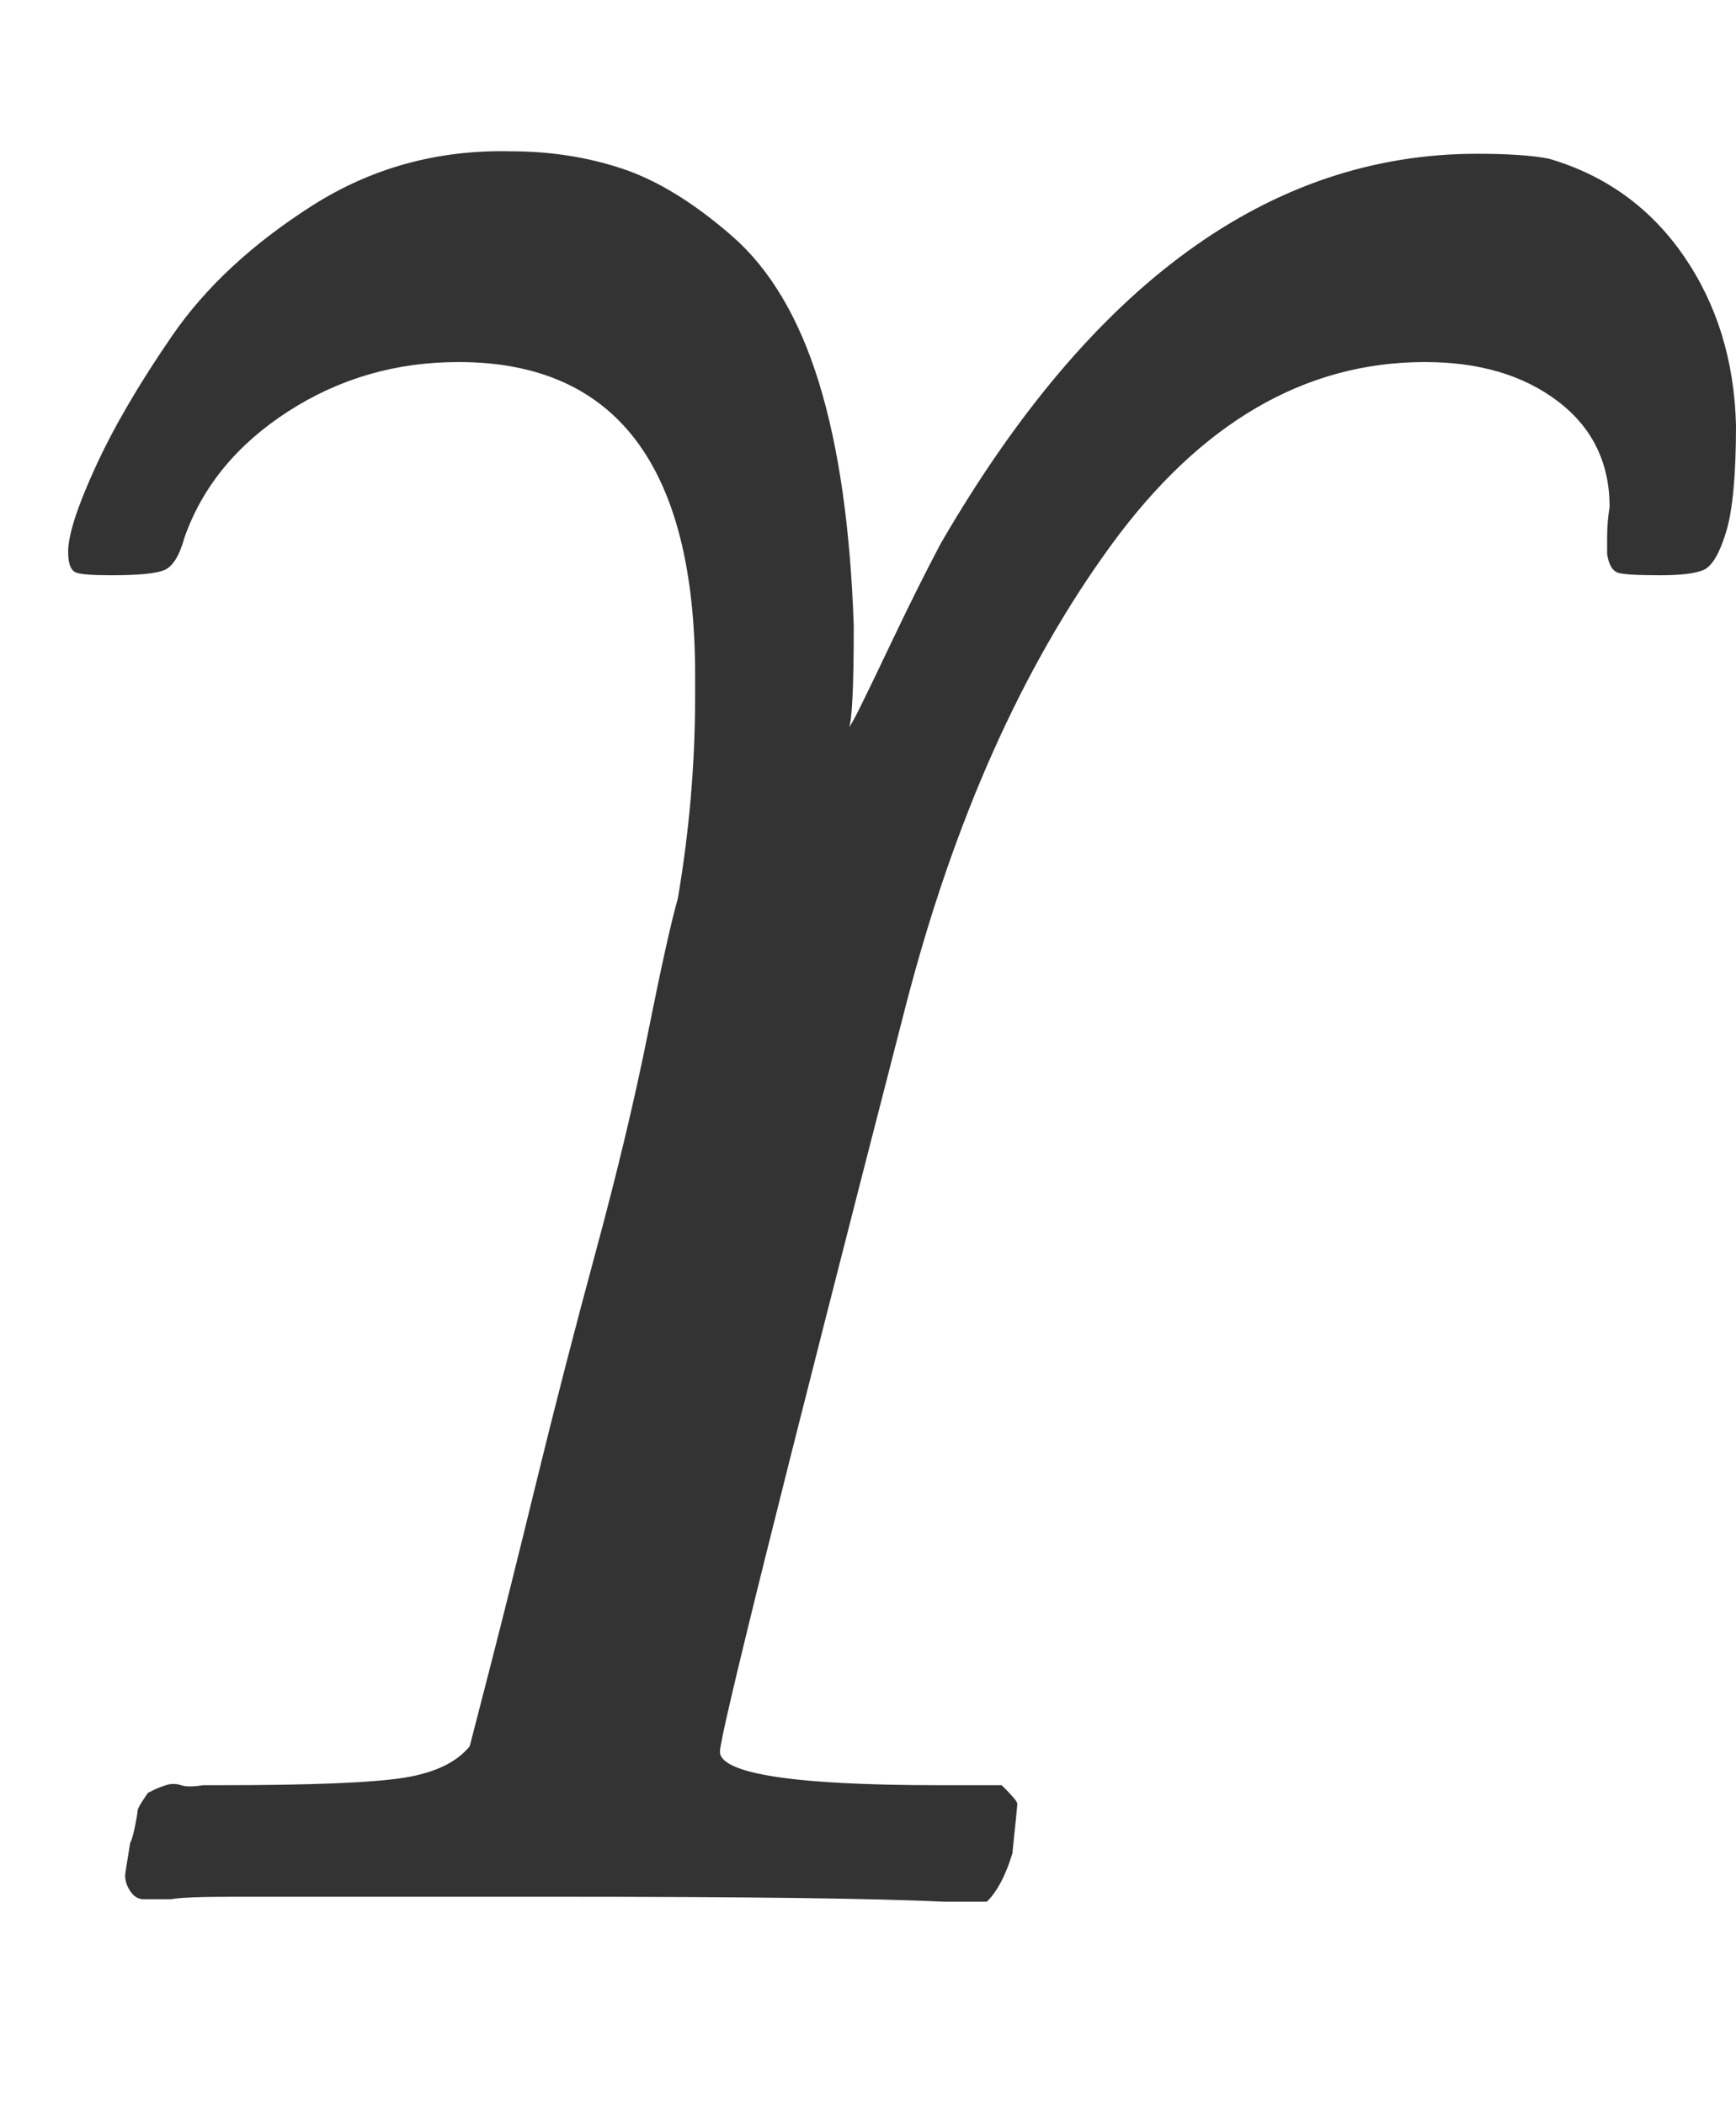 <svg xmlns="http://www.w3.org/2000/svg" role="img" aria-hidden="true" style="vertical-align: -0.19ex;font-size: 12pt;font-family: 'Microsoft Sans Serif';color: #333333;" viewBox="0 -766.5 700.5 849" focusable="false" width="1.627ex" height="1.972ex" xmlns:xlink="http://www.w3.org/1999/xlink"><defs id="MathJax_SVG_glyphs"><path id="MJMATHI-3A5" stroke-width="1" d="M 45 535 Q 34 535 31 536 T 28 544 Q 28 554 39 578 T 70 631 T 126 683 T 206 705 Q 230 705 251 698 T 295 671 T 330 612 T 344 514 Q 344 477 342 473 V 472 Q 343 472 347 480 T 361 509 T 380 547 Q 471 704 596 704 Q 615 704 625 702 Q 659 692 679 663 T 700 595 Q 700 565 696 552 T 687 537 T 670 535 Q 656 535 653 536 T 649 543 Q 649 544 649 550 T 650 562 Q 650 589 629 605 T 575 621 Q 502 621 448 547 T 365 361 Q 290 70 290 60 Q 290 46 379 46 H 404 Q 410 40 410 39 T 408 19 Q 404 6 398 0 H 381 Q 340 2 225 2 Q 184 2 149 2 T 94 2 T 69 1 Q 61 1 58 1 T 53 4 T 51 10 Q 51 11 53 23 Q 54 25 55 30 T 56 36 T 58 40 T 60 43 T 62 44 T 67 46 T 73 46 T 82 46 H 89 Q 144 46 163 49 T 190 62 L 198 93 Q 206 124 217 169 T 241 262 T 262 350 T 274 404 Q 281 445 281 486 V 494 Q 281 621 185 621 Q 147 621 116 601 T 74 550 Q 71 539 66 537 T 45 535 Z" /></defs><g fill="currentColor" stroke="currentColor" stroke-width="0" transform="matrix(1 0 0 -1 0 0)"><use x="0" y="0" xmlns:NS2="http://www.w3.org/1999/xlink" NS2:href="#MJMATHI-3A5" /></g></svg>